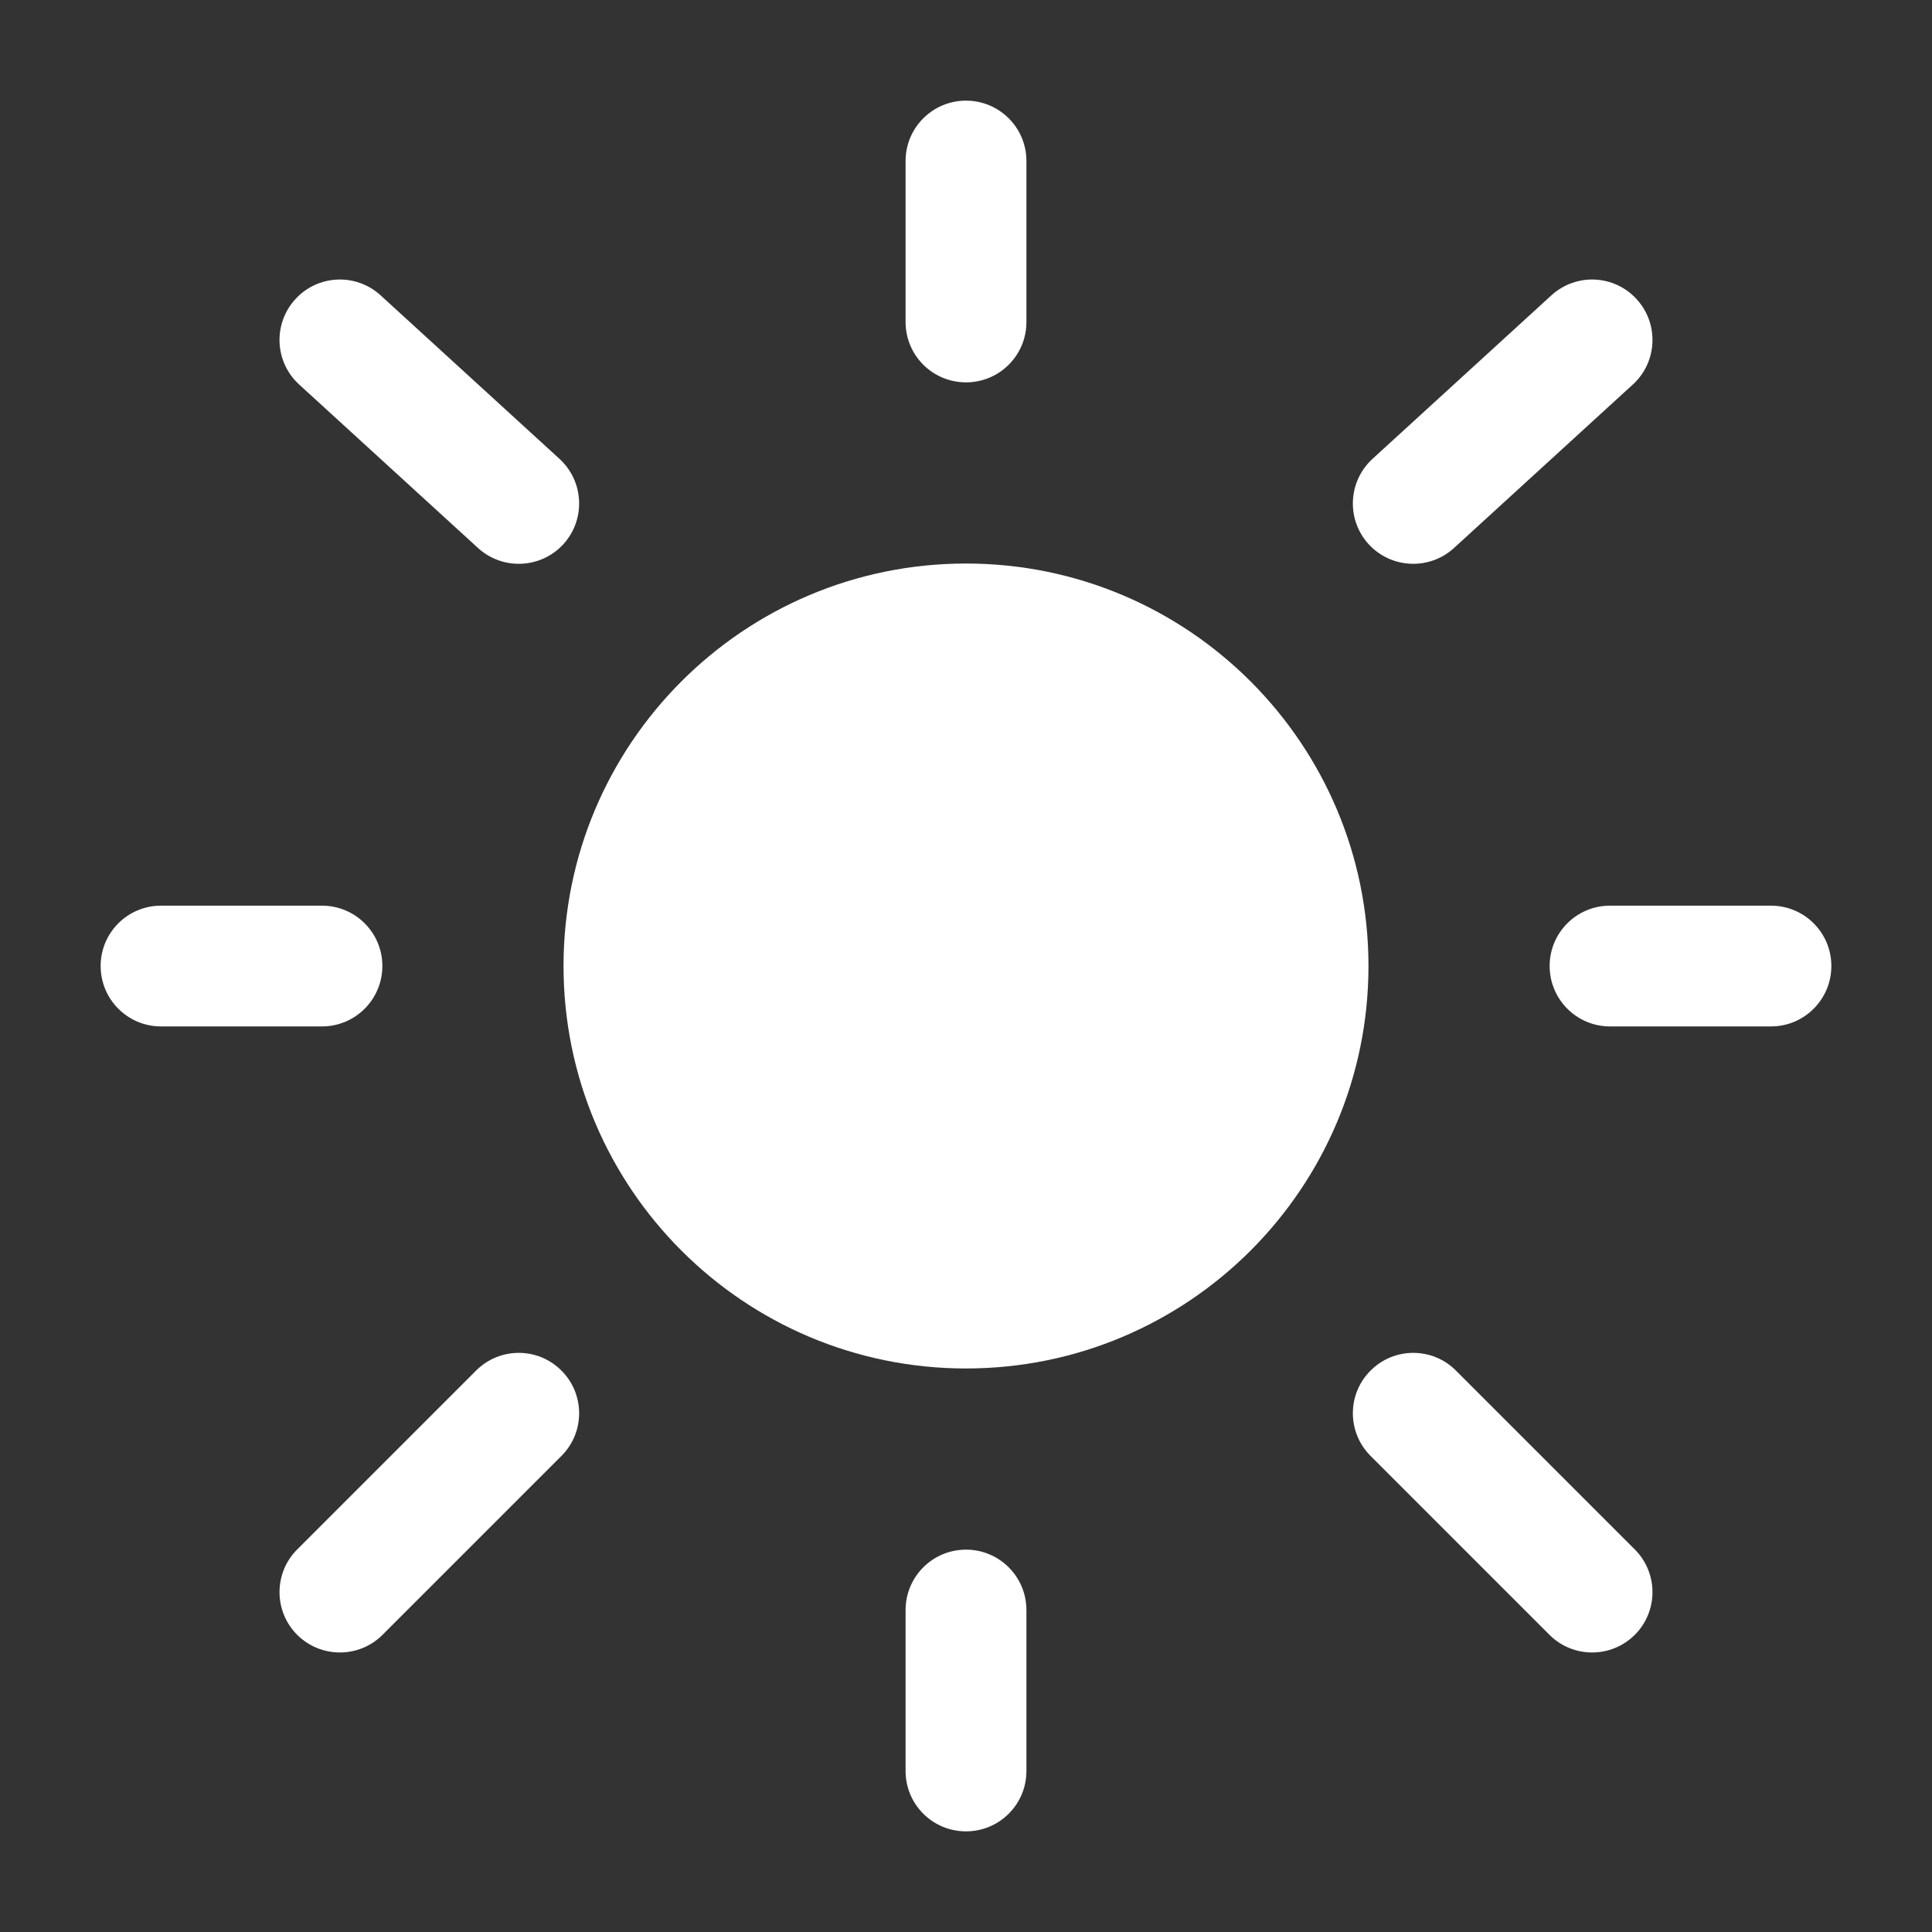 <svg width="22" height="22" viewBox="0 0 22 22" fill="none" xmlns="http://www.w3.org/2000/svg">
<rect x="0" y="0" width="22" height="22" fill="#333333" stroke="none"/>
<path d="M15.583 11C15.583 13.531 13.531 15.583 11 15.583C8.469 15.583 6.417 13.531 6.417 11C6.417 8.469 8.469 6.417 11 6.417C13.531 6.417 15.583 8.469 15.583 11Z" fill="white"/>
<path fill-rule="evenodd" clip-rule="evenodd" d="M11 1.146C11.38 1.146 11.688 1.454 11.688 1.833V3.667C11.688 4.047 11.38 4.354 11 4.354C10.62 4.354 10.312 4.047 10.312 3.667V1.833C10.312 1.454 10.62 1.146 11 1.146ZM3.363 3.407C3.619 3.126 4.054 3.107 4.334 3.363L6.371 5.225C6.651 5.482 6.671 5.916 6.415 6.197C6.158 6.477 5.724 6.496 5.443 6.24L3.406 4.378C3.126 4.122 3.107 3.687 3.363 3.407ZM18.637 3.407C18.893 3.687 18.874 4.122 18.594 4.378L16.557 6.24C16.277 6.496 15.842 6.477 15.585 6.197C15.329 5.916 15.349 5.482 15.629 5.225L17.666 3.363C17.946 3.107 18.381 3.126 18.637 3.407ZM1.146 11C1.146 10.62 1.454 10.313 1.833 10.313H3.667C4.046 10.313 4.354 10.62 4.354 11C4.354 11.38 4.046 11.688 3.667 11.688H1.833C1.454 11.688 1.146 11.38 1.146 11ZM17.646 11C17.646 10.62 17.954 10.313 18.333 10.313H20.167C20.546 10.313 20.854 10.62 20.854 11C20.854 11.38 20.546 11.688 20.167 11.688H18.333C17.954 11.688 17.646 11.38 17.646 11ZM15.607 15.607C15.875 15.338 16.311 15.338 16.579 15.607L18.616 17.644C18.884 17.912 18.884 18.348 18.616 18.616C18.347 18.884 17.912 18.884 17.644 18.616L15.607 16.579C15.338 16.31 15.338 15.875 15.607 15.607ZM6.393 15.607C6.662 15.875 6.662 16.311 6.393 16.579L4.356 18.616C4.088 18.884 3.653 18.884 3.384 18.616C3.116 18.348 3.116 17.912 3.384 17.644L5.421 15.607C5.69 15.338 6.125 15.338 6.393 15.607ZM11 17.646C11.38 17.646 11.688 17.954 11.688 18.334V20.167C11.688 20.547 11.38 20.854 11 20.854C10.62 20.854 10.312 20.547 10.312 20.167V18.334C10.312 17.954 10.62 17.646 11 17.646Z" fill="white"/>
</svg>
